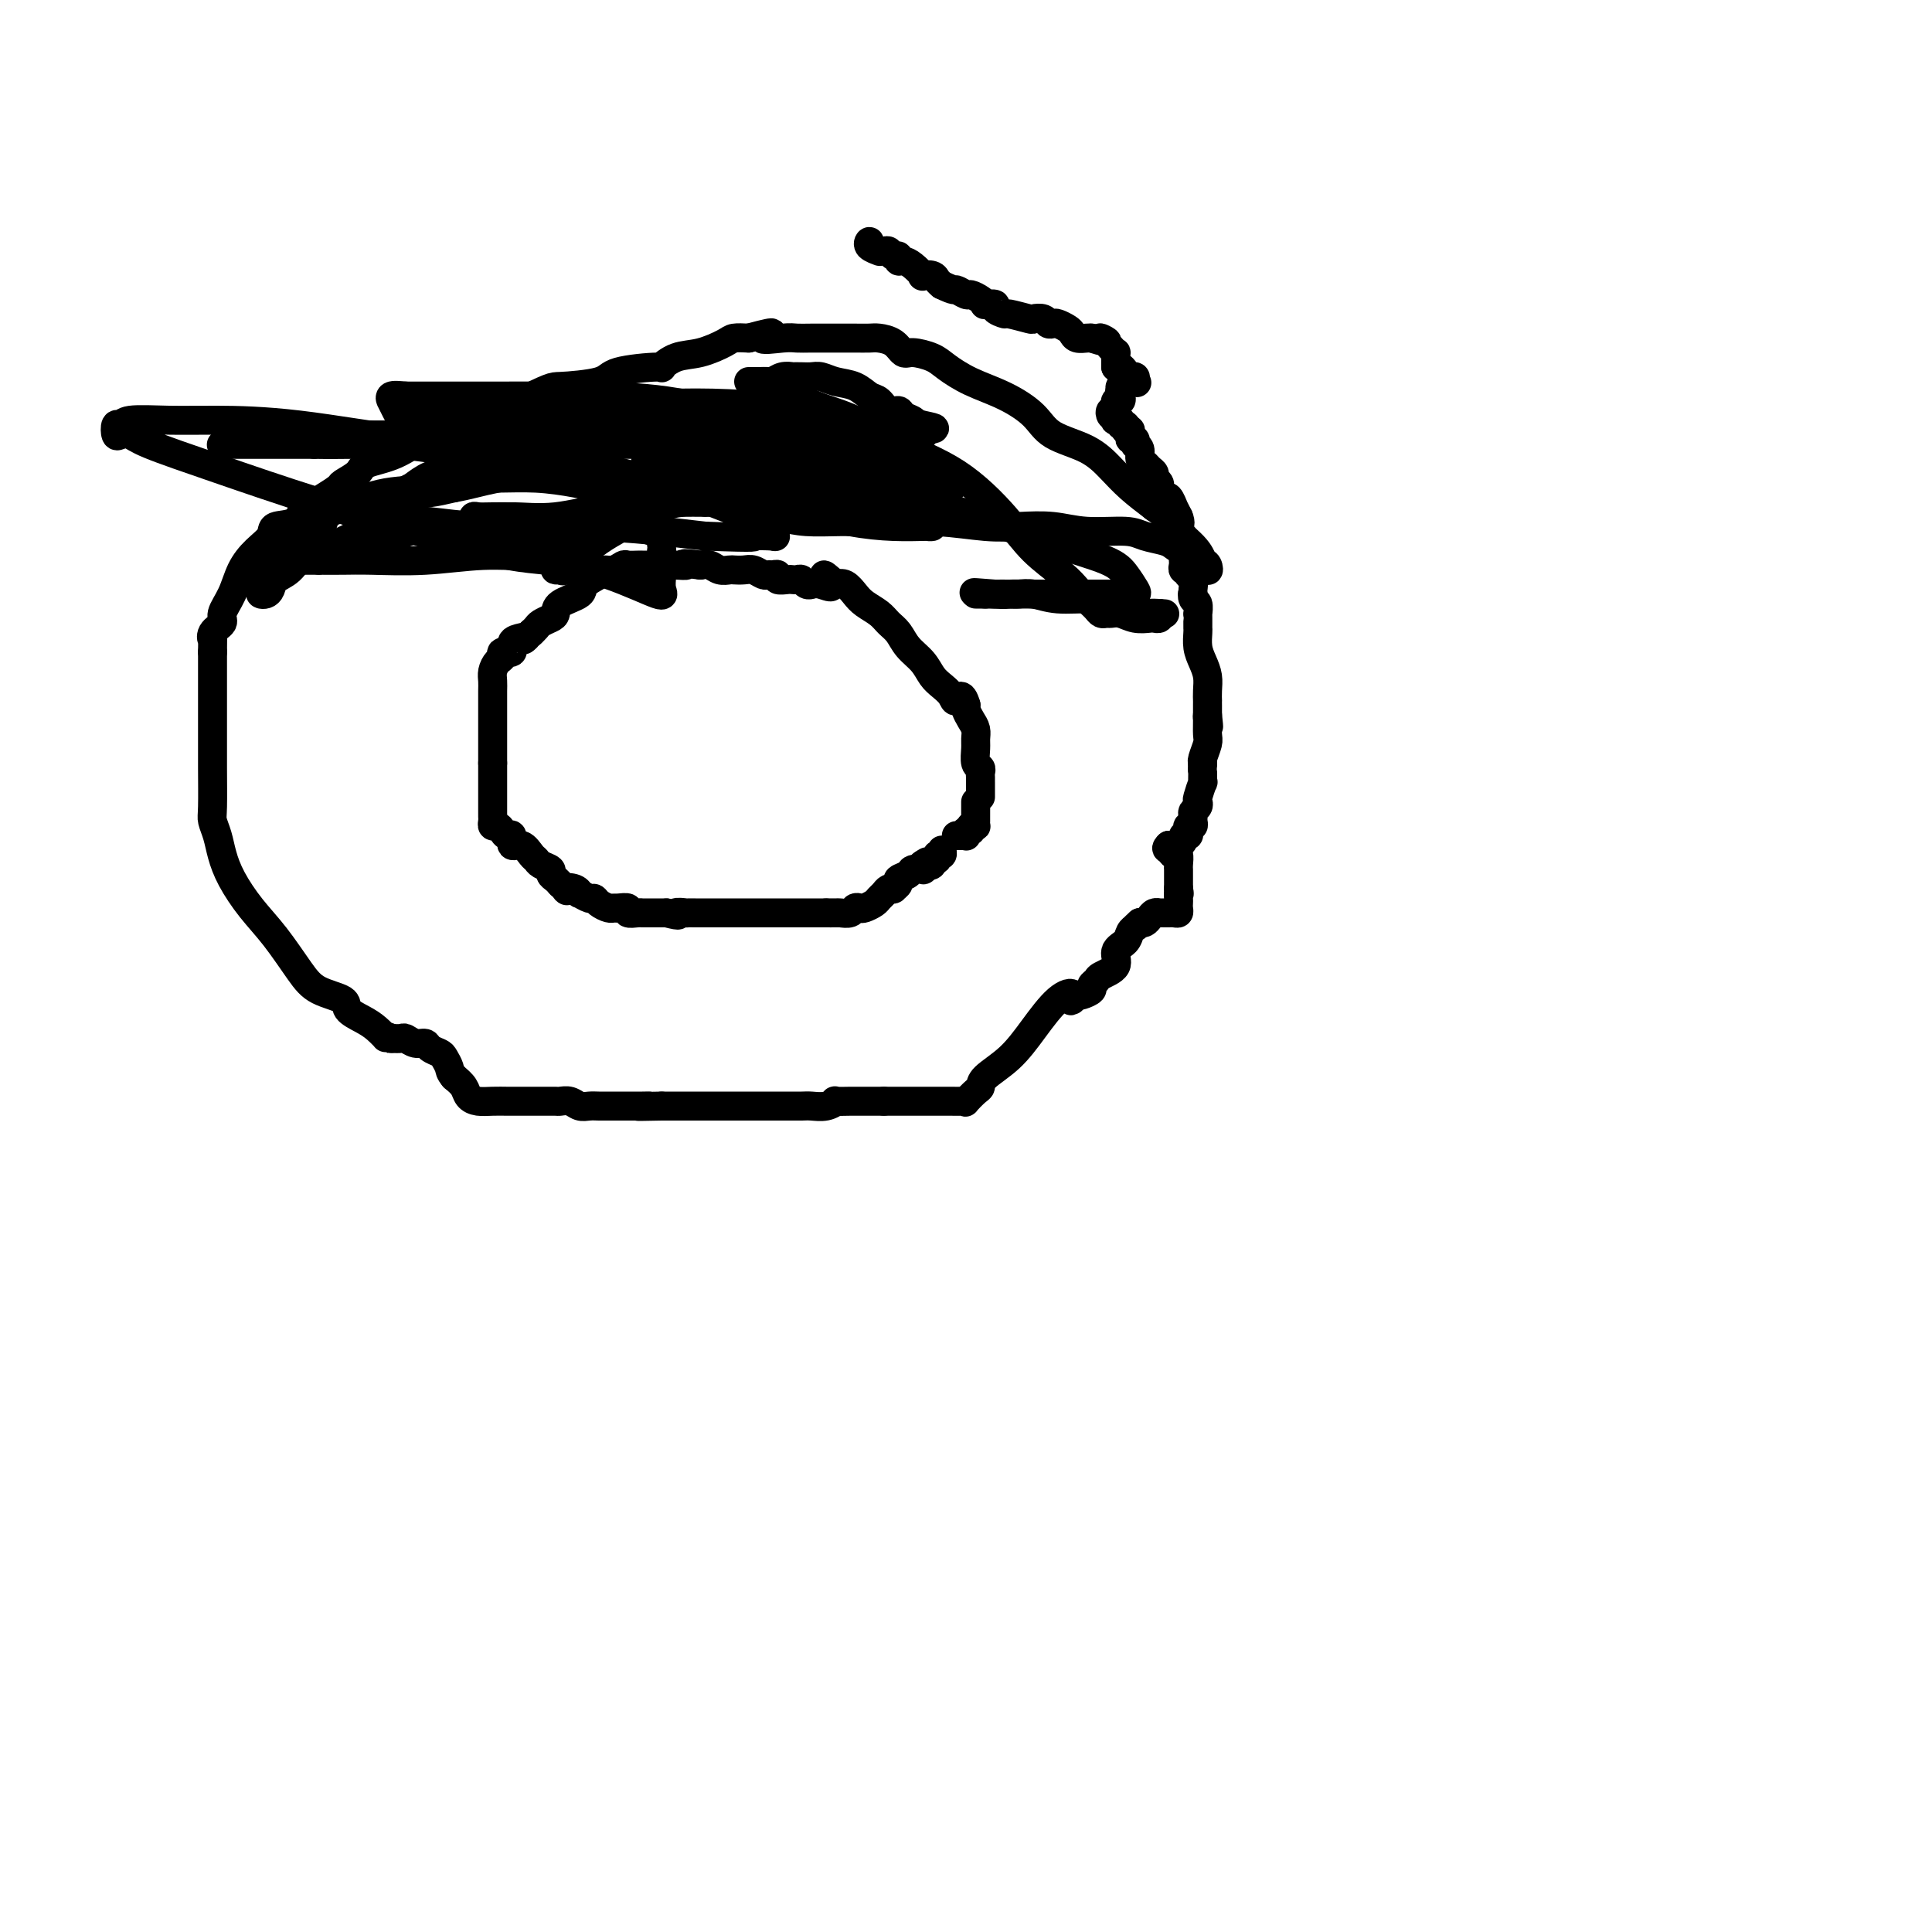<svg viewBox='0 0 400 400' version='1.1' xmlns='http://www.w3.org/2000/svg' xmlns:xlink='http://www.w3.org/1999/xlink'><g fill='none' stroke='#000000' stroke-width='6' stroke-linecap='round' stroke-linejoin='round'><path d='M202,166c-0.000,0.334 -0.000,0.668 0,1c0.000,0.332 0.001,0.663 0,1c-0.001,0.337 -0.003,0.679 0,1c0.003,0.321 0.011,0.622 0,1c-0.011,0.378 -0.041,0.832 0,1c0.041,0.168 0.155,0.048 0,0c-0.155,-0.048 -0.577,-0.024 -1,0'/><path d='M201,171c-0.095,1.016 0.168,1.057 0,1c-0.168,-0.057 -0.767,-0.211 -1,0c-0.233,0.211 -0.101,0.789 0,1c0.101,0.211 0.171,0.057 0,0c-0.171,-0.057 -0.585,-0.015 -1,0c-0.415,0.015 -0.833,0.004 -1,0c-0.167,-0.004 -0.084,-0.002 0,0'/><path d='M203,165c-0.000,-0.190 -0.000,-0.379 0,-1c0.000,-0.621 0.001,-1.672 0,-2c-0.001,-0.328 -0.004,0.069 0,0c0.004,-0.069 0.015,-0.603 0,-1c-0.015,-0.397 -0.057,-0.659 0,-1c0.057,-0.341 0.212,-0.763 0,-1c-0.212,-0.237 -0.792,-0.290 -1,-1c-0.208,-0.710 -0.045,-2.078 0,-3c0.045,-0.922 -0.026,-1.399 0,-2c0.026,-0.601 0.151,-1.326 0,-2c-0.151,-0.674 -0.579,-1.297 -1,-2c-0.421,-0.703 -0.835,-1.487 -1,-2c-0.165,-0.513 -0.083,-0.757 0,-1'/><path d='M200,146c-0.882,-3.132 -1.586,-1.461 -2,-1c-0.414,0.461 -0.537,-0.288 -1,-1c-0.463,-0.712 -1.265,-1.388 -2,-2c-0.735,-0.612 -1.405,-1.161 -2,-2c-0.595,-0.839 -1.117,-1.968 -2,-3c-0.883,-1.032 -2.127,-1.967 -3,-3c-0.873,-1.033 -1.375,-2.163 -2,-3c-0.625,-0.837 -1.375,-1.380 -2,-2c-0.625,-0.620 -1.126,-1.315 -2,-2c-0.874,-0.685 -2.121,-1.359 -3,-2c-0.879,-0.641 -1.391,-1.250 -2,-2c-0.609,-0.750 -1.317,-1.643 -2,-2c-0.683,-0.357 -1.342,-0.179 -2,0'/><path d='M173,121c-4.315,-3.867 -1.604,-1.035 -1,0c0.604,1.035 -0.899,0.274 -2,0c-1.101,-0.274 -1.801,-0.059 -2,0c-0.199,0.059 0.101,-0.037 0,0c-0.101,0.037 -0.603,0.206 -1,0c-0.397,-0.206 -0.688,-0.786 -1,-1c-0.312,-0.214 -0.643,-0.061 -1,0c-0.357,0.061 -0.740,0.031 -1,0c-0.260,-0.031 -0.399,-0.061 -1,0c-0.601,0.061 -1.666,0.214 -2,0c-0.334,-0.214 0.062,-0.793 0,-1c-0.062,-0.207 -0.583,-0.041 -1,0c-0.417,0.041 -0.732,-0.041 -1,0c-0.268,0.041 -0.491,0.207 -1,0c-0.509,-0.207 -1.305,-0.787 -2,-1c-0.695,-0.213 -1.288,-0.061 -2,0c-0.712,0.061 -1.542,0.030 -2,0c-0.458,-0.030 -0.546,-0.060 -1,0c-0.454,0.060 -1.276,0.208 -2,0c-0.724,-0.208 -1.350,-0.774 -2,-1c-0.650,-0.226 -1.325,-0.113 -2,0'/><path d='M145,117c-4.920,-0.619 -3.219,-0.166 -3,0c0.219,0.166 -1.045,0.044 -2,0c-0.955,-0.044 -1.603,-0.012 -2,0c-0.397,0.012 -0.544,0.003 -1,0c-0.456,-0.003 -1.221,-0.002 -2,0c-0.779,0.002 -1.573,0.004 -2,0c-0.427,-0.004 -0.486,-0.016 -1,0c-0.514,0.016 -1.483,0.059 -2,0c-0.517,-0.059 -0.581,-0.220 -1,0c-0.419,0.220 -1.194,0.821 -2,1c-0.806,0.179 -1.642,-0.066 -2,0c-0.358,0.066 -0.239,0.441 -1,1c-0.761,0.559 -2.402,1.302 -3,2c-0.598,0.698 -0.153,1.353 -1,2c-0.847,0.647 -2.986,1.287 -4,2c-1.014,0.713 -0.901,1.501 -1,2c-0.099,0.499 -0.408,0.711 -1,1c-0.592,0.289 -1.467,0.655 -2,1c-0.533,0.345 -0.724,0.670 -1,1c-0.276,0.330 -0.638,0.665 -1,1'/><path d='M110,131c-2.521,2.245 -1.324,1.357 -1,1c0.324,-0.357 -0.224,-0.184 -1,0c-0.776,0.184 -1.780,0.377 -2,1c-0.220,0.623 0.344,1.675 0,2c-0.344,0.325 -1.595,-0.079 -2,0c-0.405,0.079 0.035,0.640 0,1c-0.035,0.360 -0.545,0.519 -1,1c-0.455,0.481 -0.854,1.283 -1,2c-0.146,0.717 -0.039,1.348 0,2c0.039,0.652 0.010,1.327 0,2c-0.010,0.673 -0.003,1.346 0,2c0.003,0.654 0.001,1.288 0,2c-0.001,0.712 -0.000,1.501 0,2c0.000,0.499 0.000,0.707 0,1c-0.000,0.293 -0.000,0.669 0,1c0.000,0.331 0.000,0.616 0,1c-0.000,0.384 -0.000,0.865 0,1c0.000,0.135 0.000,-0.077 0,0c-0.000,0.077 -0.000,0.444 0,1c0.000,0.556 0.000,1.302 0,2c-0.000,0.698 -0.000,1.349 0,2'/><path d='M102,158c0.000,3.312 0.000,2.092 0,2c-0.000,-0.092 -0.000,0.945 0,2c0.000,1.055 0.000,2.128 0,3c-0.000,0.872 -0.001,1.544 0,2c0.001,0.456 0.003,0.696 0,1c-0.003,0.304 -0.012,0.673 0,1c0.012,0.327 0.044,0.614 0,1c-0.044,0.386 -0.165,0.872 0,1c0.165,0.128 0.617,-0.101 1,0c0.383,0.101 0.697,0.533 1,1c0.303,0.467 0.596,0.969 1,1c0.404,0.031 0.921,-0.409 1,0c0.079,0.409 -0.278,1.668 0,2c0.278,0.332 1.193,-0.262 2,0c0.807,0.262 1.508,1.380 2,2c0.492,0.620 0.776,0.744 1,1c0.224,0.256 0.389,0.646 1,1c0.611,0.354 1.669,0.672 2,1c0.331,0.328 -0.065,0.665 0,1c0.065,0.335 0.590,0.667 1,1c0.410,0.333 0.705,0.666 1,1'/><path d='M116,183c2.289,2.100 1.012,1.351 1,1c-0.012,-0.351 1.240,-0.305 2,0c0.760,0.305 1.029,0.869 1,1c-0.029,0.131 -0.355,-0.171 0,0c0.355,0.171 1.391,0.816 2,1c0.609,0.184 0.792,-0.094 1,0c0.208,0.094 0.442,0.560 1,1c0.558,0.440 1.440,0.854 2,1c0.560,0.146 0.798,0.025 1,0c0.202,-0.025 0.370,0.046 1,0c0.630,-0.046 1.723,-0.208 2,0c0.277,0.208 -0.262,0.788 0,1c0.262,0.212 1.326,0.057 2,0c0.674,-0.057 0.959,-0.015 1,0c0.041,0.015 -0.161,0.004 0,0c0.161,-0.004 0.687,-0.001 1,0c0.313,0.001 0.414,0.000 1,0c0.586,-0.000 1.658,-0.000 2,0c0.342,0.000 -0.045,0.000 0,0c0.045,-0.000 0.523,-0.000 1,0'/><path d='M138,189c3.728,0.928 2.050,0.249 2,0c-0.050,-0.249 1.530,-0.067 2,0c0.470,0.067 -0.168,0.018 0,0c0.168,-0.018 1.144,-0.005 2,0c0.856,0.005 1.594,0.001 2,0c0.406,-0.001 0.480,-0.000 1,0c0.520,0.000 1.488,0.000 2,0c0.512,-0.000 0.570,-0.000 1,0c0.430,0.000 1.231,0.000 2,0c0.769,-0.000 1.506,-0.000 2,0c0.494,0.000 0.744,0.000 1,0c0.256,-0.000 0.519,-0.000 1,0c0.481,0.000 1.180,0.000 2,0c0.820,-0.000 1.762,-0.000 2,0c0.238,0.000 -0.229,0.000 0,0c0.229,-0.000 1.152,-0.000 2,0c0.848,0.000 1.619,0.000 2,0c0.381,-0.000 0.372,-0.000 1,0c0.628,0.000 1.894,0.000 3,0c1.106,-0.000 2.053,-0.000 3,0'/><path d='M171,189c5.279,-0.001 1.978,-0.004 1,0c-0.978,0.004 0.368,0.015 1,0c0.632,-0.015 0.549,-0.056 1,0c0.451,0.056 1.434,0.208 2,0c0.566,-0.208 0.715,-0.777 1,-1c0.285,-0.223 0.706,-0.101 1,0c0.294,0.101 0.460,0.181 1,0c0.540,-0.181 1.455,-0.623 2,-1c0.545,-0.377 0.719,-0.689 1,-1c0.281,-0.311 0.668,-0.622 1,-1c0.332,-0.378 0.609,-0.822 1,-1c0.391,-0.178 0.896,-0.089 1,0c0.104,0.089 -0.195,0.178 0,0c0.195,-0.178 0.883,-0.622 1,-1c0.117,-0.378 -0.336,-0.689 0,-1c0.336,-0.311 1.463,-0.622 2,-1c0.537,-0.378 0.484,-0.823 1,-1c0.516,-0.177 1.600,-0.086 2,0c0.400,0.086 0.114,0.167 0,0c-0.114,-0.167 -0.057,-0.584 0,-1'/><path d='M191,179c1.708,-1.255 0.979,-0.393 1,0c0.021,0.393 0.794,0.317 1,0c0.206,-0.317 -0.155,-0.873 0,-1c0.155,-0.127 0.826,0.176 1,0c0.174,-0.176 -0.149,-0.831 0,-1c0.149,-0.169 0.771,0.147 1,0c0.229,-0.147 0.065,-0.756 0,-1c-0.065,-0.244 -0.033,-0.122 0,0'/><path d='M180,51c0.062,-0.505 0.125,-1.011 0,-1c-0.125,0.011 -0.437,0.538 0,1c0.437,0.462 1.622,0.860 2,1c0.378,0.140 -0.053,0.022 0,0c0.053,-0.022 0.588,0.050 1,0c0.412,-0.050 0.701,-0.224 1,0c0.299,0.224 0.607,0.846 1,1c0.393,0.154 0.870,-0.162 1,0c0.130,0.162 -0.086,0.800 0,1c0.086,0.200 0.475,-0.038 1,0c0.525,0.038 1.187,0.353 2,1c0.813,0.647 1.776,1.626 2,2c0.224,0.374 -0.290,0.141 0,0c0.290,-0.141 1.386,-0.192 2,0c0.614,0.192 0.747,0.626 1,1c0.253,0.374 0.627,0.687 1,1'/><path d='M195,59c2.888,1.400 2.606,0.901 3,1c0.394,0.099 1.462,0.797 2,1c0.538,0.203 0.544,-0.090 1,0c0.456,0.090 1.360,0.563 2,1c0.640,0.437 1.016,0.839 1,1c-0.016,0.161 -0.425,0.081 0,0c0.425,-0.081 1.684,-0.161 2,0c0.316,0.161 -0.309,0.565 0,1c0.309,0.435 1.554,0.900 2,1c0.446,0.100 0.094,-0.166 1,0c0.906,0.166 3.069,0.763 4,1c0.931,0.237 0.630,0.115 1,0c0.370,-0.115 1.412,-0.224 2,0c0.588,0.224 0.721,0.781 1,1c0.279,0.219 0.704,0.101 1,0c0.296,-0.101 0.464,-0.185 1,0c0.536,0.185 1.439,0.638 2,1c0.561,0.362 0.779,0.633 1,1c0.221,0.367 0.444,0.830 1,1c0.556,0.170 1.445,0.049 2,0c0.555,-0.049 0.778,-0.024 1,0'/><path d='M226,70c5.200,1.653 2.700,0.284 2,0c-0.700,-0.284 0.401,0.516 1,1c0.599,0.484 0.696,0.651 1,1c0.304,0.349 0.813,0.881 1,1c0.187,0.119 0.050,-0.175 0,0c-0.050,0.175 -0.013,0.820 0,1c0.013,0.180 0.004,-0.105 0,0c-0.004,0.105 -0.001,0.602 0,1c0.001,0.398 0.001,0.699 0,1'/><path d='M231,76c0.951,0.885 0.829,0.096 1,0c0.171,-0.096 0.633,0.500 1,1c0.367,0.500 0.637,0.904 1,1c0.363,0.096 0.818,-0.115 1,0c0.182,0.115 0.091,0.558 0,1'/><path d='M235,79c0.662,0.460 0.317,0.108 0,0c-0.317,-0.108 -0.607,0.026 -1,0c-0.393,-0.026 -0.889,-0.213 -1,0c-0.111,0.213 0.162,0.827 0,1c-0.162,0.173 -0.761,-0.093 -1,0c-0.239,0.093 -0.120,0.547 0,1'/><path d='M232,81c-0.480,0.471 -0.182,0.647 0,1c0.182,0.353 0.246,0.883 0,1c-0.246,0.117 -0.801,-0.180 -1,0c-0.199,0.180 -0.040,0.837 0,1c0.040,0.163 -0.039,-0.166 0,0c0.039,0.166 0.196,0.828 0,1c-0.196,0.172 -0.745,-0.146 -1,0c-0.255,0.146 -0.216,0.756 0,1c0.216,0.244 0.608,0.122 1,0'/><path d='M231,86c-0.159,0.714 -0.058,-0.001 0,0c0.058,0.001 0.072,0.717 0,1c-0.072,0.283 -0.229,0.131 0,0c0.229,-0.131 0.845,-0.241 1,0c0.155,0.241 -0.151,0.834 0,1c0.151,0.166 0.757,-0.095 1,0c0.243,0.095 0.121,0.548 0,1'/><path d='M233,89c0.532,0.421 0.860,-0.027 1,0c0.140,0.027 0.090,0.529 0,1c-0.090,0.471 -0.221,0.910 0,1c0.221,0.090 0.795,-0.170 1,0c0.205,0.170 0.040,0.770 0,1c-0.040,0.230 0.045,0.089 0,0c-0.045,-0.089 -0.220,-0.126 0,0c0.220,0.126 0.833,0.415 1,1c0.167,0.585 -0.114,1.466 0,2c0.114,0.534 0.623,0.720 1,1c0.377,0.280 0.623,0.653 1,1c0.377,0.347 0.886,0.667 1,1c0.114,0.333 -0.165,0.678 0,1c0.165,0.322 0.776,0.623 1,1c0.224,0.377 0.060,0.832 0,1c-0.060,0.168 -0.017,0.048 0,0c0.017,-0.048 0.009,-0.024 0,0'/><path d='M240,101c1.034,2.013 0.119,1.046 0,1c-0.119,-0.046 0.559,0.830 1,1c0.441,0.170 0.644,-0.367 1,0c0.356,0.367 0.865,1.637 1,2c0.135,0.363 -0.104,-0.182 0,0c0.104,0.182 0.552,1.091 1,2'/><path d='M244,107c0.620,1.393 0.170,1.874 0,2c-0.170,0.126 -0.060,-0.103 0,0c0.060,0.103 0.069,0.539 0,1c-0.069,0.461 -0.215,0.946 0,1c0.215,0.054 0.790,-0.322 1,0c0.210,0.322 0.056,1.343 0,2c-0.056,0.657 -0.015,0.949 0,1c0.015,0.051 0.003,-0.140 0,0c-0.003,0.140 0.003,0.612 0,1c-0.003,0.388 -0.015,0.691 0,1c0.015,0.309 0.055,0.622 0,1c-0.055,0.378 -0.207,0.821 0,1c0.207,0.179 0.774,0.093 1,0c0.226,-0.093 0.113,-0.193 0,0c-0.113,0.193 -0.226,0.681 0,1c0.226,0.319 0.792,0.471 1,1c0.208,0.529 0.060,1.437 0,2c-0.060,0.563 -0.030,0.782 0,1'/><path d='M247,123c0.480,2.422 0.181,0.476 0,0c-0.181,-0.476 -0.245,0.516 0,1c0.245,0.484 0.798,0.458 1,1c0.202,0.542 0.054,1.651 0,2c-0.054,0.349 -0.014,-0.063 0,0c0.014,0.063 0.003,0.600 0,1c-0.003,0.400 0.002,0.662 0,1c-0.002,0.338 -0.011,0.751 0,1c0.011,0.249 0.041,0.335 0,1c-0.041,0.665 -0.155,1.909 0,3c0.155,1.091 0.577,2.029 1,3c0.423,0.971 0.845,1.975 1,3c0.155,1.025 0.041,2.070 0,3c-0.041,0.930 -0.011,1.744 0,2c0.011,0.256 0.003,-0.046 0,0c-0.003,0.046 -0.001,0.442 0,1c0.001,0.558 0.000,1.279 0,2'/><path d='M250,148c0.463,4.137 0.120,1.980 0,1c-0.120,-0.980 -0.018,-0.785 0,0c0.018,0.785 -0.048,2.158 0,3c0.048,0.842 0.209,1.154 0,2c-0.209,0.846 -0.787,2.228 -1,3c-0.213,0.772 -0.061,0.935 0,1c0.061,0.065 0.030,0.033 0,0'/><path d='M249,158c-0.150,1.866 -0.026,1.533 0,2c0.026,0.467 -0.044,1.736 0,2c0.044,0.264 0.204,-0.476 0,0c-0.204,0.476 -0.773,2.169 -1,3c-0.227,0.831 -0.114,0.800 0,1c0.114,0.200 0.228,0.632 0,1c-0.228,0.368 -0.797,0.672 -1,1c-0.203,0.328 -0.041,0.679 0,1c0.041,0.321 -0.041,0.612 0,1c0.041,0.388 0.203,0.874 0,1c-0.203,0.126 -0.772,-0.107 -1,0c-0.228,0.107 -0.117,0.554 0,1c0.117,0.446 0.239,0.890 0,1c-0.239,0.110 -0.837,-0.114 -1,0c-0.163,0.114 0.111,0.567 0,1c-0.111,0.433 -0.607,0.847 -1,1c-0.393,0.153 -0.684,0.044 -1,0c-0.316,-0.044 -0.658,-0.022 -1,0'/><path d='M242,175c-0.818,0.777 -0.363,0.720 0,1c0.363,0.280 0.633,0.898 1,1c0.367,0.102 0.830,-0.313 1,0c0.170,0.313 0.045,1.355 0,2c-0.045,0.645 -0.012,0.893 0,1c0.012,0.107 0.003,0.075 0,0c-0.003,-0.075 -0.001,-0.191 0,0c0.001,0.191 0.000,0.690 0,1c-0.000,0.310 -0.000,0.429 0,1c0.000,0.571 0.000,1.592 0,2c-0.000,0.408 -0.000,0.204 0,0'/><path d='M244,184c0.310,1.571 0.084,0.999 0,1c-0.084,0.001 -0.025,0.575 0,1c0.025,0.425 0.017,0.702 0,1c-0.017,0.298 -0.042,0.616 0,1c0.042,0.384 0.152,0.835 0,1c-0.152,0.165 -0.567,0.044 -1,0c-0.433,-0.044 -0.886,-0.012 -1,0c-0.114,0.012 0.110,0.002 0,0c-0.110,-0.002 -0.554,0.002 -1,0c-0.446,-0.002 -0.893,-0.011 -1,0c-0.107,0.011 0.126,0.042 0,0c-0.126,-0.042 -0.611,-0.155 -1,0c-0.389,0.155 -0.682,0.580 -1,1c-0.318,0.420 -0.662,0.834 -1,1c-0.338,0.166 -0.669,0.083 -1,0'/><path d='M236,191c-1.479,1.318 -1.175,1.115 -1,1c0.175,-0.115 0.222,-0.140 0,0c-0.222,0.140 -0.711,0.447 -1,1c-0.289,0.553 -0.378,1.352 -1,2c-0.622,0.648 -1.779,1.143 -2,2c-0.221,0.857 0.492,2.075 0,3c-0.492,0.925 -2.191,1.558 -3,2c-0.809,0.442 -0.728,0.693 -1,1c-0.272,0.307 -0.898,0.670 -1,1c-0.102,0.330 0.319,0.627 0,1c-0.319,0.373 -1.377,0.821 -2,1c-0.623,0.179 -0.812,0.090 -1,0'/><path d='M223,206c-2.121,2.335 -0.922,0.674 -1,0c-0.078,-0.674 -1.432,-0.359 -3,1c-1.568,1.359 -3.350,3.763 -5,6c-1.650,2.237 -3.168,4.306 -5,6c-1.832,1.694 -3.979,3.014 -5,4c-1.021,0.986 -0.917,1.637 -1,2c-0.083,0.363 -0.354,0.437 -1,1c-0.646,0.563 -1.668,1.615 -2,2c-0.332,0.385 0.027,0.103 0,0c-0.027,-0.103 -0.440,-0.028 -1,0c-0.560,0.028 -1.268,0.007 -2,0c-0.732,-0.007 -1.490,-0.002 -2,0c-0.510,0.002 -0.773,0.001 -1,0c-0.227,-0.001 -0.417,-0.000 -1,0c-0.583,0.000 -1.560,0.000 -2,0c-0.440,-0.000 -0.345,-0.000 -1,0c-0.655,0.000 -2.061,0.000 -3,0c-0.939,-0.000 -1.411,-0.000 -2,0c-0.589,0.000 -1.294,0.000 -2,0'/><path d='M183,228c-2.825,0.000 -1.387,0.000 -1,0c0.387,-0.000 -0.275,-0.000 -1,0c-0.725,0.000 -1.512,0.000 -2,0c-0.488,-0.000 -0.676,-0.001 -1,0c-0.324,0.001 -0.785,0.004 -1,0c-0.215,-0.004 -0.183,-0.015 -1,0c-0.817,0.015 -2.483,0.057 -3,0c-0.517,-0.057 0.116,-0.211 0,0c-0.116,0.211 -0.982,0.789 -2,1c-1.018,0.211 -2.189,0.057 -3,0c-0.811,-0.057 -1.260,-0.015 -2,0c-0.740,0.015 -1.769,0.004 -3,0c-1.231,-0.004 -2.665,-0.001 -4,0c-1.335,0.001 -2.570,0.000 -4,0c-1.430,-0.000 -3.053,-0.000 -4,0c-0.947,0.000 -1.216,0.000 -2,0c-0.784,-0.000 -2.083,-0.000 -3,0c-0.917,0.000 -1.452,0.000 -2,0c-0.548,-0.000 -1.109,-0.000 -2,0c-0.891,0.000 -2.112,0.000 -3,0c-0.888,-0.000 -1.444,-0.000 -2,0'/><path d='M137,229c-7.756,0.155 -4.147,0.041 -3,0c1.147,-0.041 -0.168,-0.011 -1,0c-0.832,0.011 -1.182,0.003 -2,0c-0.818,-0.003 -2.106,0.000 -3,0c-0.894,-0.000 -1.394,-0.004 -2,0c-0.606,0.004 -1.318,0.015 -2,0c-0.682,-0.015 -1.334,-0.057 -2,0c-0.666,0.057 -1.347,0.211 -2,0c-0.653,-0.211 -1.278,-0.789 -2,-1c-0.722,-0.211 -1.539,-0.057 -2,0c-0.461,0.057 -0.564,0.015 -1,0c-0.436,-0.015 -1.204,-0.004 -2,0c-0.796,0.004 -1.620,0.001 -2,0c-0.380,-0.001 -0.318,0.000 -1,0c-0.682,-0.000 -2.109,-0.002 -3,0c-0.891,0.002 -1.246,0.009 -2,0c-0.754,-0.009 -1.906,-0.033 -3,0c-1.094,0.033 -2.128,0.122 -3,0c-0.872,-0.122 -1.581,-0.456 -2,-1c-0.419,-0.544 -0.548,-1.298 -1,-2c-0.452,-0.702 -1.226,-1.351 -2,-2'/><path d='M94,223c-0.948,-1.118 -0.816,-1.414 -1,-2c-0.184,-0.586 -0.682,-1.462 -1,-2c-0.318,-0.538 -0.456,-0.736 -1,-1c-0.544,-0.264 -1.493,-0.593 -2,-1c-0.507,-0.407 -0.572,-0.894 -1,-1c-0.428,-0.106 -1.218,0.167 -2,0c-0.782,-0.167 -1.557,-0.776 -2,-1c-0.443,-0.224 -0.555,-0.064 -1,0c-0.445,0.064 -1.222,0.032 -2,0'/><path d='M81,215c-2.152,-1.142 -1.031,0.003 -1,0c0.031,-0.003 -1.027,-1.155 -2,-2c-0.973,-0.845 -1.862,-1.385 -3,-2c-1.138,-0.615 -2.526,-1.307 -3,-2c-0.474,-0.693 -0.033,-1.387 -1,-2c-0.967,-0.613 -3.340,-1.146 -5,-2c-1.660,-0.854 -2.605,-2.030 -4,-4c-1.395,-1.970 -3.238,-4.733 -5,-7c-1.762,-2.267 -3.443,-4.039 -5,-6c-1.557,-1.961 -2.992,-4.110 -4,-6c-1.008,-1.890 -1.591,-3.522 -2,-5c-0.409,-1.478 -0.646,-2.802 -1,-4c-0.354,-1.198 -0.827,-2.269 -1,-3c-0.173,-0.731 -0.046,-1.123 0,-3c0.046,-1.877 0.012,-5.241 0,-8c-0.012,-2.759 -0.003,-4.914 0,-7c0.003,-2.086 0.001,-4.103 0,-6c-0.001,-1.897 -0.000,-3.673 0,-5c0.000,-1.327 0.000,-2.203 0,-3c-0.000,-0.797 -0.000,-1.513 0,-2c0.000,-0.487 0.000,-0.743 0,-1'/><path d='M44,135c0.034,-6.061 0.120,-3.712 0,-3c-0.120,0.712 -0.447,-0.213 0,-1c0.447,-0.787 1.669,-1.435 2,-2c0.331,-0.565 -0.230,-1.047 0,-2c0.230,-0.953 1.249,-2.378 2,-4c0.751,-1.622 1.234,-3.441 2,-5c0.766,-1.559 1.815,-2.859 3,-4c1.185,-1.141 2.506,-2.123 3,-3c0.494,-0.877 0.161,-1.648 1,-2c0.839,-0.352 2.849,-0.283 4,-1c1.151,-0.717 1.444,-2.219 2,-3c0.556,-0.781 1.375,-0.842 2,-1c0.625,-0.158 1.056,-0.413 2,-1c0.944,-0.587 2.400,-1.506 3,-2c0.600,-0.494 0.345,-0.562 1,-1c0.655,-0.438 2.219,-1.247 3,-2c0.781,-0.753 0.778,-1.450 2,-2c1.222,-0.550 3.668,-0.951 6,-2c2.332,-1.049 4.551,-2.744 7,-4c2.449,-1.256 5.128,-2.073 8,-3c2.872,-0.927 5.936,-1.963 9,-3'/><path d='M106,84c8.462,-4.122 8.118,-3.926 10,-4c1.882,-0.074 5.990,-0.419 8,-1c2.010,-0.581 1.922,-1.397 4,-2c2.078,-0.603 6.322,-0.991 8,-1c1.678,-0.009 0.791,0.362 1,0c0.209,-0.362 1.515,-1.456 3,-2c1.485,-0.544 3.151,-0.538 5,-1c1.849,-0.462 3.882,-1.394 5,-2c1.118,-0.606 1.319,-0.888 2,-1c0.681,-0.112 1.840,-0.056 3,0'/><path d='M155,70c8.058,-2.166 3.702,-0.580 3,0c-0.702,0.580 2.251,0.155 4,0c1.749,-0.155 2.293,-0.042 3,0c0.707,0.042 1.578,0.011 3,0c1.422,-0.011 3.396,-0.001 5,0c1.604,0.001 2.839,-0.006 4,0c1.161,0.006 2.249,0.025 3,0c0.751,-0.025 1.167,-0.095 2,0c0.833,0.095 2.084,0.356 3,1c0.916,0.644 1.499,1.670 2,2c0.501,0.330 0.922,-0.037 2,0c1.078,0.037 2.813,0.477 4,1c1.187,0.523 1.826,1.130 3,2c1.174,0.870 2.883,2.003 5,3c2.117,0.997 4.642,1.859 7,3c2.358,1.141 4.548,2.563 6,4c1.452,1.437 2.165,2.891 4,4c1.835,1.109 4.791,1.875 7,3c2.209,1.125 3.672,2.611 5,4c1.328,1.389 2.522,2.683 4,4c1.478,1.317 3.239,2.659 5,4'/><path d='M239,105c7.808,5.505 4.328,3.769 4,4c-0.328,0.231 2.496,2.430 4,4c1.504,1.570 1.690,2.513 2,3c0.310,0.487 0.746,0.520 1,1c0.254,0.480 0.327,1.408 0,1c-0.327,-0.408 -1.053,-2.150 -2,-3c-0.947,-0.850 -2.115,-0.806 -3,-1c-0.885,-0.194 -1.488,-0.625 -2,-1c-0.512,-0.375 -0.935,-0.693 -2,-1c-1.065,-0.307 -2.772,-0.604 -4,-1c-1.228,-0.396 -1.976,-0.890 -4,-1c-2.024,-0.110 -5.324,0.163 -8,0c-2.676,-0.163 -4.729,-0.762 -7,-1c-2.271,-0.238 -4.759,-0.117 -7,0c-2.241,0.117 -4.236,0.228 -7,0c-2.764,-0.228 -6.296,-0.796 -10,-1c-3.704,-0.204 -7.581,-0.044 -11,0c-3.419,0.044 -6.382,-0.027 -9,0c-2.618,0.027 -4.891,0.150 -7,0c-2.109,-0.150 -4.055,-0.575 -6,-1'/><path d='M161,107c-11.305,-0.689 -3.567,-0.910 -1,-1c2.567,-0.090 -0.038,-0.049 -1,0c-0.962,0.049 -0.282,0.104 1,0c1.282,-0.104 3.165,-0.368 6,0c2.835,0.368 6.620,1.366 10,2c3.380,0.634 6.353,0.902 9,1c2.647,0.098 4.966,0.024 6,0c1.034,-0.024 0.781,0.001 1,0c0.219,-0.001 0.910,-0.028 1,0c0.090,0.028 -0.421,0.110 -1,0c-0.579,-0.110 -1.227,-0.413 -3,-1c-1.773,-0.587 -4.672,-1.458 -8,-2c-3.328,-0.542 -7.084,-0.755 -11,-1c-3.916,-0.245 -7.991,-0.521 -12,-1c-4.009,-0.479 -7.951,-1.159 -11,-2c-3.049,-0.841 -5.206,-1.842 -7,-3c-1.794,-1.158 -3.227,-2.474 -4,-3c-0.773,-0.526 -0.887,-0.263 -1,0'/><path d='M135,96c-2.062,-0.940 -1.216,-0.292 -1,0c0.216,0.292 -0.197,0.226 1,0c1.197,-0.226 4.004,-0.612 6,0c1.996,0.612 3.180,2.221 6,3c2.820,0.779 7.277,0.729 11,1c3.723,0.271 6.713,0.865 9,1c2.287,0.135 3.873,-0.189 5,0c1.127,0.189 1.796,0.892 2,0c0.204,-0.892 -0.056,-3.377 -2,-5c-1.944,-1.623 -5.572,-2.383 -11,-4c-5.428,-1.617 -12.656,-4.090 -18,-5c-5.344,-0.910 -8.804,-0.258 -11,0c-2.196,0.258 -3.127,0.123 -4,0c-0.873,-0.123 -1.688,-0.233 -2,0c-0.312,0.233 -0.122,0.808 0,1c0.122,0.192 0.177,-0.000 1,0c0.823,0.000 2.414,0.192 4,0c1.586,-0.192 3.167,-0.769 6,-1c2.833,-0.231 6.916,-0.115 11,0'/><path d='M148,87c5.107,0.001 7.876,0.004 11,0c3.124,-0.004 6.603,-0.015 9,0c2.397,0.015 3.713,0.057 5,0c1.287,-0.057 2.545,-0.212 4,0c1.455,0.212 3.107,0.793 4,1c0.893,0.207 1.027,0.042 1,0c-0.027,-0.042 -0.214,0.039 -1,0c-0.786,-0.039 -2.172,-0.197 -6,-1c-3.828,-0.803 -10.097,-2.252 -18,-3c-7.903,-0.748 -17.441,-0.794 -27,0c-9.559,0.794 -19.140,2.429 -26,3c-6.860,0.571 -11.000,0.077 -14,0c-3.000,-0.077 -4.858,0.263 -6,0c-1.142,-0.263 -1.566,-1.128 -2,-2c-0.434,-0.872 -0.879,-1.749 -1,-2c-0.121,-0.251 0.083,0.125 0,0c-0.083,-0.125 -0.452,-0.750 0,-1c0.452,-0.250 1.726,-0.125 3,0'/><path d='M84,82c1.325,-0.001 3.139,-0.003 6,0c2.861,0.003 6.770,0.011 12,0c5.230,-0.011 11.780,-0.041 18,0c6.220,0.041 12.110,0.152 18,1c5.890,0.848 11.779,2.431 16,3c4.221,0.569 6.773,0.124 10,1c3.227,0.876 7.127,3.075 10,4c2.873,0.925 4.719,0.578 6,1c1.281,0.422 1.998,1.614 3,2c1.002,0.386 2.288,-0.033 3,0c0.712,0.033 0.849,0.518 1,1c0.151,0.482 0.316,0.963 0,1c-0.316,0.037 -1.112,-0.368 -2,-1c-0.888,-0.632 -1.867,-1.489 -3,-2c-1.133,-0.511 -2.420,-0.676 -4,-1c-1.580,-0.324 -3.451,-0.807 -5,-1c-1.549,-0.193 -2.774,-0.097 -4,0'/><path d='M169,91c-3.669,-0.630 -4.340,-0.705 -5,-1c-0.660,-0.295 -1.307,-0.811 -2,-1c-0.693,-0.189 -1.432,-0.051 -1,0c0.432,0.051 2.034,0.014 3,0c0.966,-0.014 1.295,-0.005 2,0c0.705,0.005 1.784,0.005 3,0c1.216,-0.005 2.567,-0.015 4,0c1.433,0.015 2.946,0.057 4,0c1.054,-0.057 1.649,-0.212 3,0c1.351,0.212 3.458,0.789 5,1c1.542,0.211 2.518,0.054 3,0c0.482,-0.054 0.469,-0.004 1,0c0.531,0.004 1.604,-0.037 2,0c0.396,0.037 0.113,0.154 0,0c-0.113,-0.154 -0.057,-0.577 0,-1'/><path d='M191,89c4.732,-0.177 1.563,-0.620 0,-1c-1.563,-0.380 -1.521,-0.697 -2,-1c-0.479,-0.303 -1.479,-0.591 -2,-1c-0.521,-0.409 -0.564,-0.940 -1,-1c-0.436,-0.060 -1.264,0.349 -2,0c-0.736,-0.349 -1.380,-1.456 -2,-2c-0.620,-0.544 -1.216,-0.524 -2,-1c-0.784,-0.476 -1.757,-1.448 -3,-2c-1.243,-0.552 -2.758,-0.684 -4,-1c-1.242,-0.316 -2.212,-0.816 -3,-1c-0.788,-0.184 -1.394,-0.050 -2,0c-0.606,0.050 -1.213,0.017 -2,0c-0.787,-0.017 -1.754,-0.019 -2,0c-0.246,0.019 0.230,0.058 0,0c-0.230,-0.058 -1.165,-0.212 -2,0c-0.835,0.212 -1.570,0.789 -2,1c-0.430,0.211 -0.554,0.057 -1,0c-0.446,-0.057 -1.212,-0.015 -2,0c-0.788,0.015 -1.597,0.004 -2,0c-0.403,-0.004 -0.401,-0.001 0,0c0.401,0.001 1.200,0.001 2,0'/><path d='M157,79c-2.284,0.148 2.005,1.018 5,2c2.995,0.982 4.695,2.077 7,3c2.305,0.923 5.216,1.673 8,3c2.784,1.327 5.442,3.230 9,5c3.558,1.770 8.017,3.408 12,6c3.983,2.592 7.491,6.137 10,9c2.509,2.863 4.020,5.043 6,7c1.980,1.957 4.428,3.690 6,5c1.572,1.310 2.266,2.197 3,3c0.734,0.803 1.506,1.521 2,2c0.494,0.479 0.709,0.717 1,1c0.291,0.283 0.658,0.611 1,1c0.342,0.389 0.661,0.840 1,1c0.339,0.160 0.700,0.029 1,0c0.300,-0.029 0.538,0.045 1,0c0.462,-0.045 1.147,-0.207 2,0c0.853,0.207 1.875,0.785 3,1c1.125,0.215 2.353,0.068 3,0c0.647,-0.068 0.713,-0.057 1,0c0.287,0.057 0.796,0.159 1,0c0.204,-0.159 0.102,-0.580 0,-1'/><path d='M240,127c2.108,0.159 0.877,0.057 0,0c-0.877,-0.057 -1.402,-0.071 -2,0c-0.598,0.071 -1.269,0.225 -2,0c-0.731,-0.225 -1.520,-0.830 -2,-1c-0.480,-0.170 -0.649,0.094 -1,0c-0.351,-0.094 -0.885,-0.547 -2,-1c-1.115,-0.453 -2.812,-0.906 -5,-1c-2.188,-0.094 -4.869,0.171 -7,0c-2.131,-0.171 -3.713,-0.778 -5,-1c-1.287,-0.222 -2.281,-0.060 -3,0c-0.719,0.060 -1.165,0.016 -2,0c-0.835,-0.016 -2.061,-0.004 -3,0c-0.939,0.004 -1.592,0.001 -2,0c-0.408,-0.001 -0.571,-0.000 -1,0c-0.429,0.000 -1.122,0.000 -1,0c0.122,-0.000 1.061,-0.000 2,0'/><path d='M204,123c-5.246,-0.619 -0.360,-0.166 2,0c2.360,0.166 2.194,0.044 3,0c0.806,-0.044 2.583,-0.012 4,0c1.417,0.012 2.472,0.003 4,0c1.528,-0.003 3.527,-0.000 5,0c1.473,0.000 2.421,-0.001 4,0c1.579,0.001 3.791,0.005 5,0c1.209,-0.005 1.417,-0.020 2,0c0.583,0.020 1.541,0.076 2,0c0.459,-0.076 0.417,-0.286 0,-1c-0.417,-0.714 -1.210,-1.934 -2,-3c-0.790,-1.066 -1.577,-1.977 -4,-3c-2.423,-1.023 -6.481,-2.159 -12,-4c-5.519,-1.841 -12.498,-4.387 -18,-6c-5.502,-1.613 -9.527,-2.291 -13,-3c-3.473,-0.709 -6.395,-1.448 -10,-2c-3.605,-0.552 -7.894,-0.918 -11,-1c-3.106,-0.082 -5.030,0.119 -7,0c-1.970,-0.119 -3.985,-0.560 -6,-1'/><path d='M152,99c-7.739,-1.083 -3.587,-0.291 -2,0c1.587,0.291 0.608,0.082 1,0c0.392,-0.082 2.155,-0.037 4,0c1.845,0.037 3.771,0.066 7,0c3.229,-0.066 7.760,-0.228 12,0c4.240,0.228 8.189,0.847 12,1c3.811,0.153 7.483,-0.160 9,0c1.517,0.160 0.878,0.795 1,1c0.122,0.205 1.003,-0.018 1,0c-0.003,0.018 -0.890,0.278 -2,0c-1.110,-0.278 -2.442,-1.094 -7,-2c-4.558,-0.906 -12.343,-1.903 -20,-3c-7.657,-1.097 -15.187,-2.294 -21,-3c-5.813,-0.706 -9.908,-0.921 -13,-1c-3.092,-0.079 -5.179,-0.021 -6,0c-0.821,0.021 -0.375,0.006 0,0c0.375,-0.006 0.679,-0.002 2,0c1.321,0.002 3.661,0.001 6,0'/><path d='M136,92c2.767,-0.093 5.685,-0.325 9,0c3.315,0.325 7.027,1.208 11,2c3.973,0.792 8.209,1.493 12,2c3.791,0.507 7.139,0.820 9,1c1.861,0.180 2.236,0.227 2,0c-0.236,-0.227 -1.081,-0.726 -2,-1c-0.919,-0.274 -1.911,-0.322 -7,-1c-5.089,-0.678 -14.276,-1.986 -24,-3c-9.724,-1.014 -19.985,-1.733 -30,-2c-10.015,-0.267 -19.783,-0.082 -28,0c-8.217,0.082 -14.883,0.060 -20,0c-5.117,-0.060 -8.687,-0.160 -12,0c-3.313,0.160 -6.370,0.579 -8,1c-1.630,0.421 -1.832,0.845 -2,1c-0.168,0.155 -0.303,0.042 0,0c0.303,-0.042 1.043,-0.011 2,0c0.957,0.011 2.131,0.003 5,0c2.869,-0.003 7.435,-0.002 12,0'/><path d='M65,92c5.493,0.111 10.726,-0.111 15,0c4.274,0.111 7.589,0.556 10,1c2.411,0.444 3.918,0.887 5,1c1.082,0.113 1.740,-0.106 2,0c0.260,0.106 0.120,0.536 0,1c-0.120,0.464 -0.222,0.963 0,1c0.222,0.037 0.769,-0.388 0,0c-0.769,0.388 -2.854,1.589 -4,2c-1.146,0.411 -1.354,0.031 -2,0c-0.646,-0.031 -1.729,0.286 -3,1c-1.271,0.714 -2.731,1.823 -4,3c-1.269,1.177 -2.346,2.421 -3,3c-0.654,0.579 -0.886,0.494 -1,1c-0.114,0.506 -0.112,1.604 0,2c0.112,0.396 0.332,0.091 1,0c0.668,-0.091 1.784,0.034 3,0c1.216,-0.034 2.532,-0.226 5,0c2.468,0.226 6.088,0.868 12,1c5.912,0.132 14.118,-0.248 22,0c7.882,0.248 15.441,1.124 23,2'/><path d='M146,111c12.234,0.468 9.819,0.138 10,0c0.181,-0.138 2.956,-0.084 4,0c1.044,0.084 0.355,0.196 0,0c-0.355,-0.196 -0.376,-0.701 0,-1c0.376,-0.299 1.151,-0.392 0,-1c-1.151,-0.608 -4.226,-1.732 -10,-4c-5.774,-2.268 -14.245,-5.679 -25,-8c-10.755,-2.321 -23.792,-3.551 -35,-5c-11.208,-1.449 -20.585,-3.116 -28,-4c-7.415,-0.884 -12.866,-0.985 -17,-1c-4.134,-0.015 -6.951,0.056 -10,0c-3.049,-0.056 -6.332,-0.239 -8,0c-1.668,0.239 -1.723,0.900 -2,1c-0.277,0.100 -0.777,-0.362 -1,0c-0.223,0.362 -0.171,1.546 0,2c0.171,0.454 0.459,0.177 1,0c0.541,-0.177 1.336,-0.255 2,0c0.664,0.255 1.199,0.841 4,2c2.801,1.159 7.870,2.889 14,5c6.130,2.111 13.323,4.603 21,7c7.677,2.397 15.839,4.698 24,7'/><path d='M90,111c14.789,4.575 18.761,4.513 23,5c4.239,0.487 8.743,1.522 13,3c4.257,1.478 8.265,3.399 10,4c1.735,0.601 1.197,-0.117 1,-1c-0.197,-0.883 -0.053,-1.930 0,-3c0.053,-1.070 0.015,-2.163 0,-3c-0.015,-0.837 -0.008,-1.419 0,-2'/><path d='M137,114c0.162,-1.515 0.066,-0.802 0,-1c-0.066,-0.198 -0.101,-1.307 0,-2c0.101,-0.693 0.337,-0.970 0,-1c-0.337,-0.030 -1.248,0.188 -2,0c-0.752,-0.188 -1.344,-0.782 -2,-1c-0.656,-0.218 -1.374,-0.059 -3,0c-1.626,0.059 -4.158,0.017 -6,0c-1.842,-0.017 -2.993,-0.008 -5,0c-2.007,0.008 -4.869,0.017 -7,0c-2.131,-0.017 -3.532,-0.059 -6,0c-2.468,0.059 -6.005,0.220 -9,0c-2.995,-0.220 -5.450,-0.819 -9,0c-3.550,0.819 -8.197,3.057 -12,4c-3.803,0.943 -6.764,0.593 -9,1c-2.236,0.407 -3.747,1.573 -5,2c-1.253,0.427 -2.247,0.114 -3,0c-0.753,-0.114 -1.264,-0.031 -1,0c0.264,0.031 1.302,0.008 2,0c0.698,-0.008 1.057,-0.002 2,0c0.943,0.002 2.472,0.001 4,0'/><path d='M66,116c1.987,0.005 3.456,0.016 5,0c1.544,-0.016 3.163,-0.061 6,0c2.837,0.061 6.893,0.228 11,0c4.107,-0.228 8.264,-0.849 12,-1c3.736,-0.151 7.052,0.169 10,0c2.948,-0.169 5.529,-0.828 7,-1c1.471,-0.172 1.832,0.144 2,0c0.168,-0.144 0.144,-0.749 0,-1c-0.144,-0.251 -0.409,-0.148 -1,0c-0.591,0.148 -1.507,0.342 -3,0c-1.493,-0.342 -3.563,-1.220 -5,-2c-1.437,-0.780 -2.240,-1.463 -4,-2c-1.760,-0.537 -4.478,-0.929 -6,-1c-1.522,-0.071 -1.850,0.177 -2,0c-0.150,-0.177 -0.123,-0.779 0,-1c0.123,-0.221 0.341,-0.059 1,0c0.659,0.059 1.760,0.017 3,0c1.240,-0.017 2.620,-0.008 4,0'/><path d='M106,107c2.395,-0.034 5.383,0.383 9,0c3.617,-0.383 7.862,-1.564 11,-2c3.138,-0.436 5.168,-0.127 7,0c1.832,0.127 3.468,0.073 4,0c0.532,-0.073 -0.038,-0.166 0,0c0.038,0.166 0.684,0.591 0,0c-0.684,-0.591 -2.699,-2.197 -5,-3c-2.301,-0.803 -4.888,-0.804 -7,-1c-2.112,-0.196 -3.749,-0.586 -6,-1c-2.251,-0.414 -5.117,-0.853 -8,-1c-2.883,-0.147 -5.784,-0.002 -8,0c-2.216,0.002 -3.748,-0.139 -6,0c-2.252,0.139 -5.225,0.559 -7,1c-1.775,0.441 -2.353,0.904 -3,1c-0.647,0.096 -1.364,-0.173 -2,0c-0.636,0.173 -1.191,0.789 -1,1c0.191,0.211 1.128,0.018 2,0c0.872,-0.018 1.678,0.138 3,0c1.322,-0.138 3.161,-0.569 5,-1'/><path d='M94,101c2.942,-0.504 5.296,-1.263 9,-2c3.704,-0.737 8.756,-1.452 12,-2c3.244,-0.548 4.680,-0.931 6,-1c1.320,-0.069 2.524,0.174 3,0c0.476,-0.174 0.224,-0.764 0,-1c-0.224,-0.236 -0.420,-0.117 -1,0c-0.580,0.117 -1.543,0.231 -3,0c-1.457,-0.231 -3.409,-0.807 -5,-1c-1.591,-0.193 -2.822,-0.002 -4,0c-1.178,0.002 -2.303,-0.184 -4,0c-1.697,0.184 -3.967,0.737 -6,1c-2.033,0.263 -3.831,0.235 -6,1c-2.169,0.765 -4.710,2.323 -7,4c-2.290,1.677 -4.331,3.472 -6,5c-1.669,1.528 -2.967,2.788 -5,4c-2.033,1.212 -4.803,2.376 -6,3c-1.197,0.624 -0.822,0.706 -1,1c-0.178,0.294 -0.908,0.798 -1,1c-0.092,0.202 0.454,0.101 1,0'/><path d='M70,114c-3.690,2.783 -0.414,0.741 1,0c1.414,-0.741 0.967,-0.180 1,0c0.033,0.180 0.545,-0.020 1,0c0.455,0.020 0.854,0.260 1,0c0.146,-0.260 0.039,-1.022 0,-2c-0.039,-0.978 -0.011,-2.174 0,-3c0.011,-0.826 0.005,-1.283 0,-2c-0.005,-0.717 -0.008,-1.696 0,-2c0.008,-0.304 0.027,0.065 0,0c-0.027,-0.065 -0.101,-0.564 0,-1c0.101,-0.436 0.375,-0.807 0,-1c-0.375,-0.193 -1.399,-0.206 -2,0c-0.601,0.206 -0.777,0.632 -1,1c-0.223,0.368 -0.492,0.676 -1,1c-0.508,0.324 -1.254,0.662 -2,1'/><path d='M68,106c-1.104,0.571 -0.865,1.497 -1,2c-0.135,0.503 -0.646,0.582 -1,1c-0.354,0.418 -0.553,1.176 -1,2c-0.447,0.824 -1.142,1.713 -2,3c-0.858,1.287 -1.880,2.972 -3,4c-1.120,1.028 -2.339,1.399 -3,2c-0.661,0.601 -0.765,1.433 -1,2c-0.235,0.567 -0.600,0.868 -1,1c-0.400,0.132 -0.834,0.093 -1,0c-0.166,-0.093 -0.064,-0.241 0,-1c0.064,-0.759 0.089,-2.129 0,-3c-0.089,-0.871 -0.292,-1.244 0,-2c0.292,-0.756 1.079,-1.896 2,-3c0.921,-1.104 1.978,-2.173 3,-3c1.022,-0.827 2.011,-1.414 3,-2'/><path d='M62,109c2.560,-1.506 5.961,-2.772 9,-4c3.039,-1.228 5.715,-2.420 9,-3c3.285,-0.580 7.180,-0.548 11,-1c3.820,-0.452 7.566,-1.387 11,-2c3.434,-0.613 6.557,-0.902 9,-1c2.443,-0.098 4.207,-0.004 6,0c1.793,0.004 3.616,-0.082 5,0c1.384,0.082 2.329,0.333 4,1c1.671,0.667 4.068,1.752 6,2c1.932,0.248 3.399,-0.340 5,0c1.601,0.340 3.336,1.608 5,2c1.664,0.392 3.257,-0.091 5,0c1.743,0.091 3.635,0.756 5,1c1.365,0.244 2.204,0.065 3,0c0.796,-0.065 1.548,-0.017 2,0c0.452,0.017 0.605,0.005 1,0c0.395,-0.005 1.034,-0.001 1,0c-0.034,0.001 -0.740,0.000 -2,0c-1.260,-0.000 -3.074,-0.000 -5,0c-1.926,0.000 -3.963,0.000 -6,0'/><path d='M146,104c-2.572,-0.005 -3.001,-0.019 -4,0c-0.999,0.019 -2.567,0.070 -5,1c-2.433,0.930 -5.731,2.740 -8,4c-2.269,1.260 -3.511,1.970 -5,3c-1.489,1.030 -3.226,2.382 -4,3c-0.774,0.618 -0.586,0.503 -1,1c-0.414,0.497 -1.431,1.604 -2,2c-0.569,0.396 -0.688,0.079 -1,0c-0.312,-0.079 -0.815,0.080 -1,0c-0.185,-0.080 -0.052,-0.400 0,-1c0.052,-0.600 0.021,-1.481 -1,-2c-1.021,-0.519 -3.033,-0.675 -5,-1c-1.967,-0.325 -3.889,-0.819 -5,-1c-1.111,-0.181 -1.411,-0.048 -2,0c-0.589,0.048 -1.466,0.013 -2,0c-0.534,-0.013 -0.724,-0.004 -1,0c-0.276,0.004 -0.638,0.002 -1,0'/></g>
</svg>